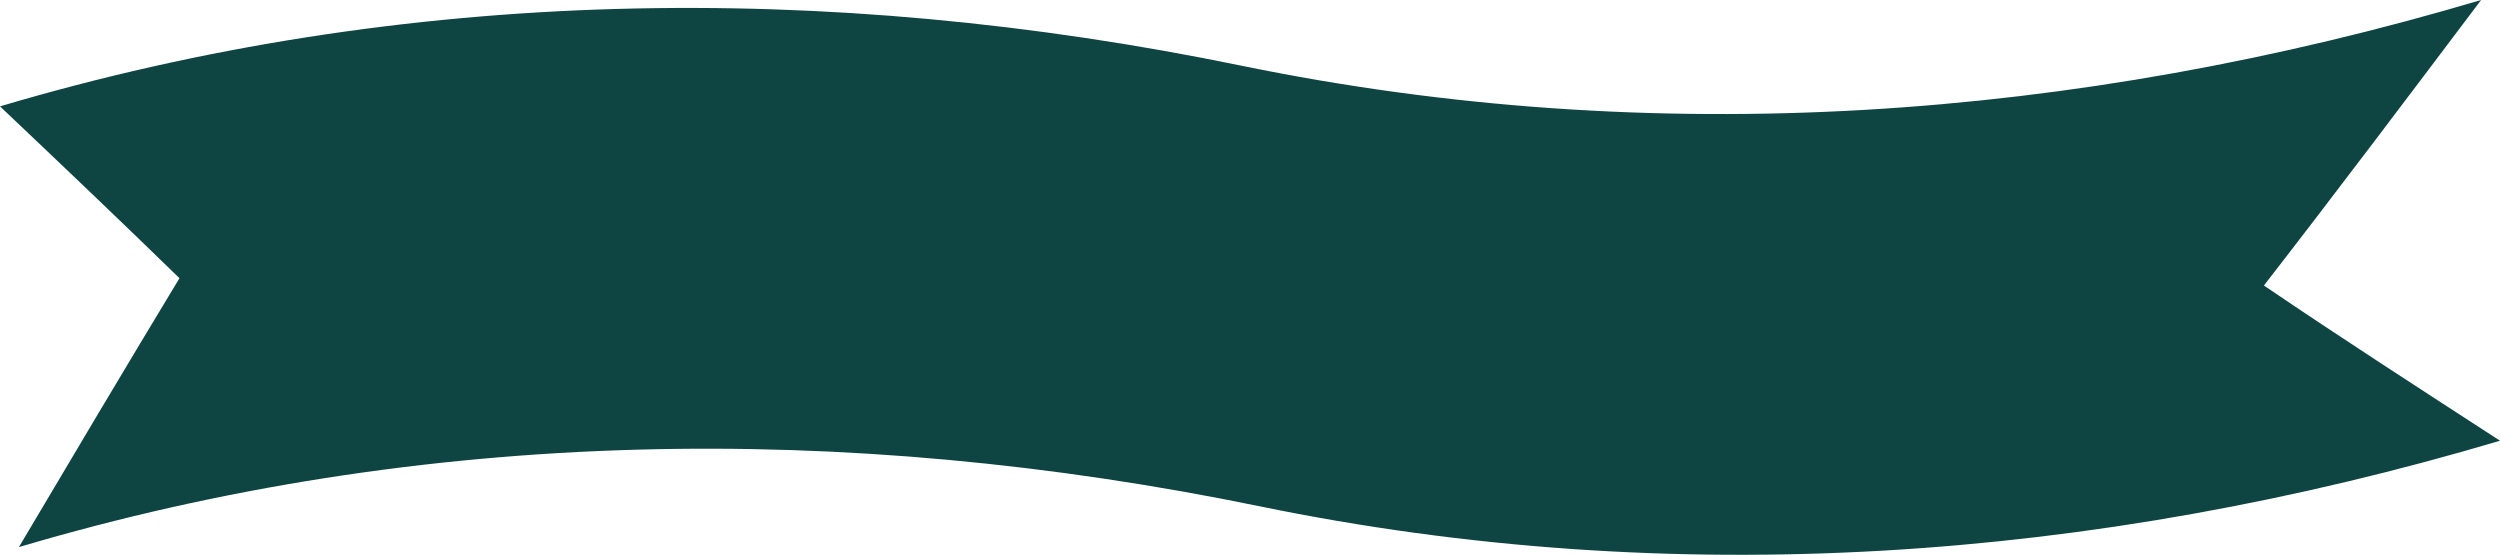 <?xml version="1.0" encoding="UTF-8" standalone="no"?><svg xmlns="http://www.w3.org/2000/svg" xmlns:xlink="http://www.w3.org/1999/xlink" fill="#000000" height="39.8" preserveAspectRatio="xMidYMid meet" version="1" viewBox="0.0 0.0 179.3 39.8" width="179.3" zoomAndPan="magnify"><defs><clipPath id="a"><path d="M 0 0 L 179.301 0 L 179.301 39.789 L 0 39.789 Z M 0 0"/></clipPath></defs><g><g clip-path="url(#a)" id="change1_1"><path d="M 0 7.629 C 4.293 11.695 8.594 15.785 12.871 19.953 C 9.016 26.328 5.188 32.77 1.355 39.238 C 30.375 30.625 60.625 30.199 90.367 36.316 C 120.016 42.418 150.195 40.254 179.301 31.609 C 173.66 27.949 167.988 24.293 162.367 20.477 C 167.594 13.742 172.758 6.875 177.945 0 C 148.84 8.641 118.664 10.809 89.012 4.707 C 59.27 -1.414 29.02 -0.988 0 7.629" fill="#0e4542"/></g></g></svg>